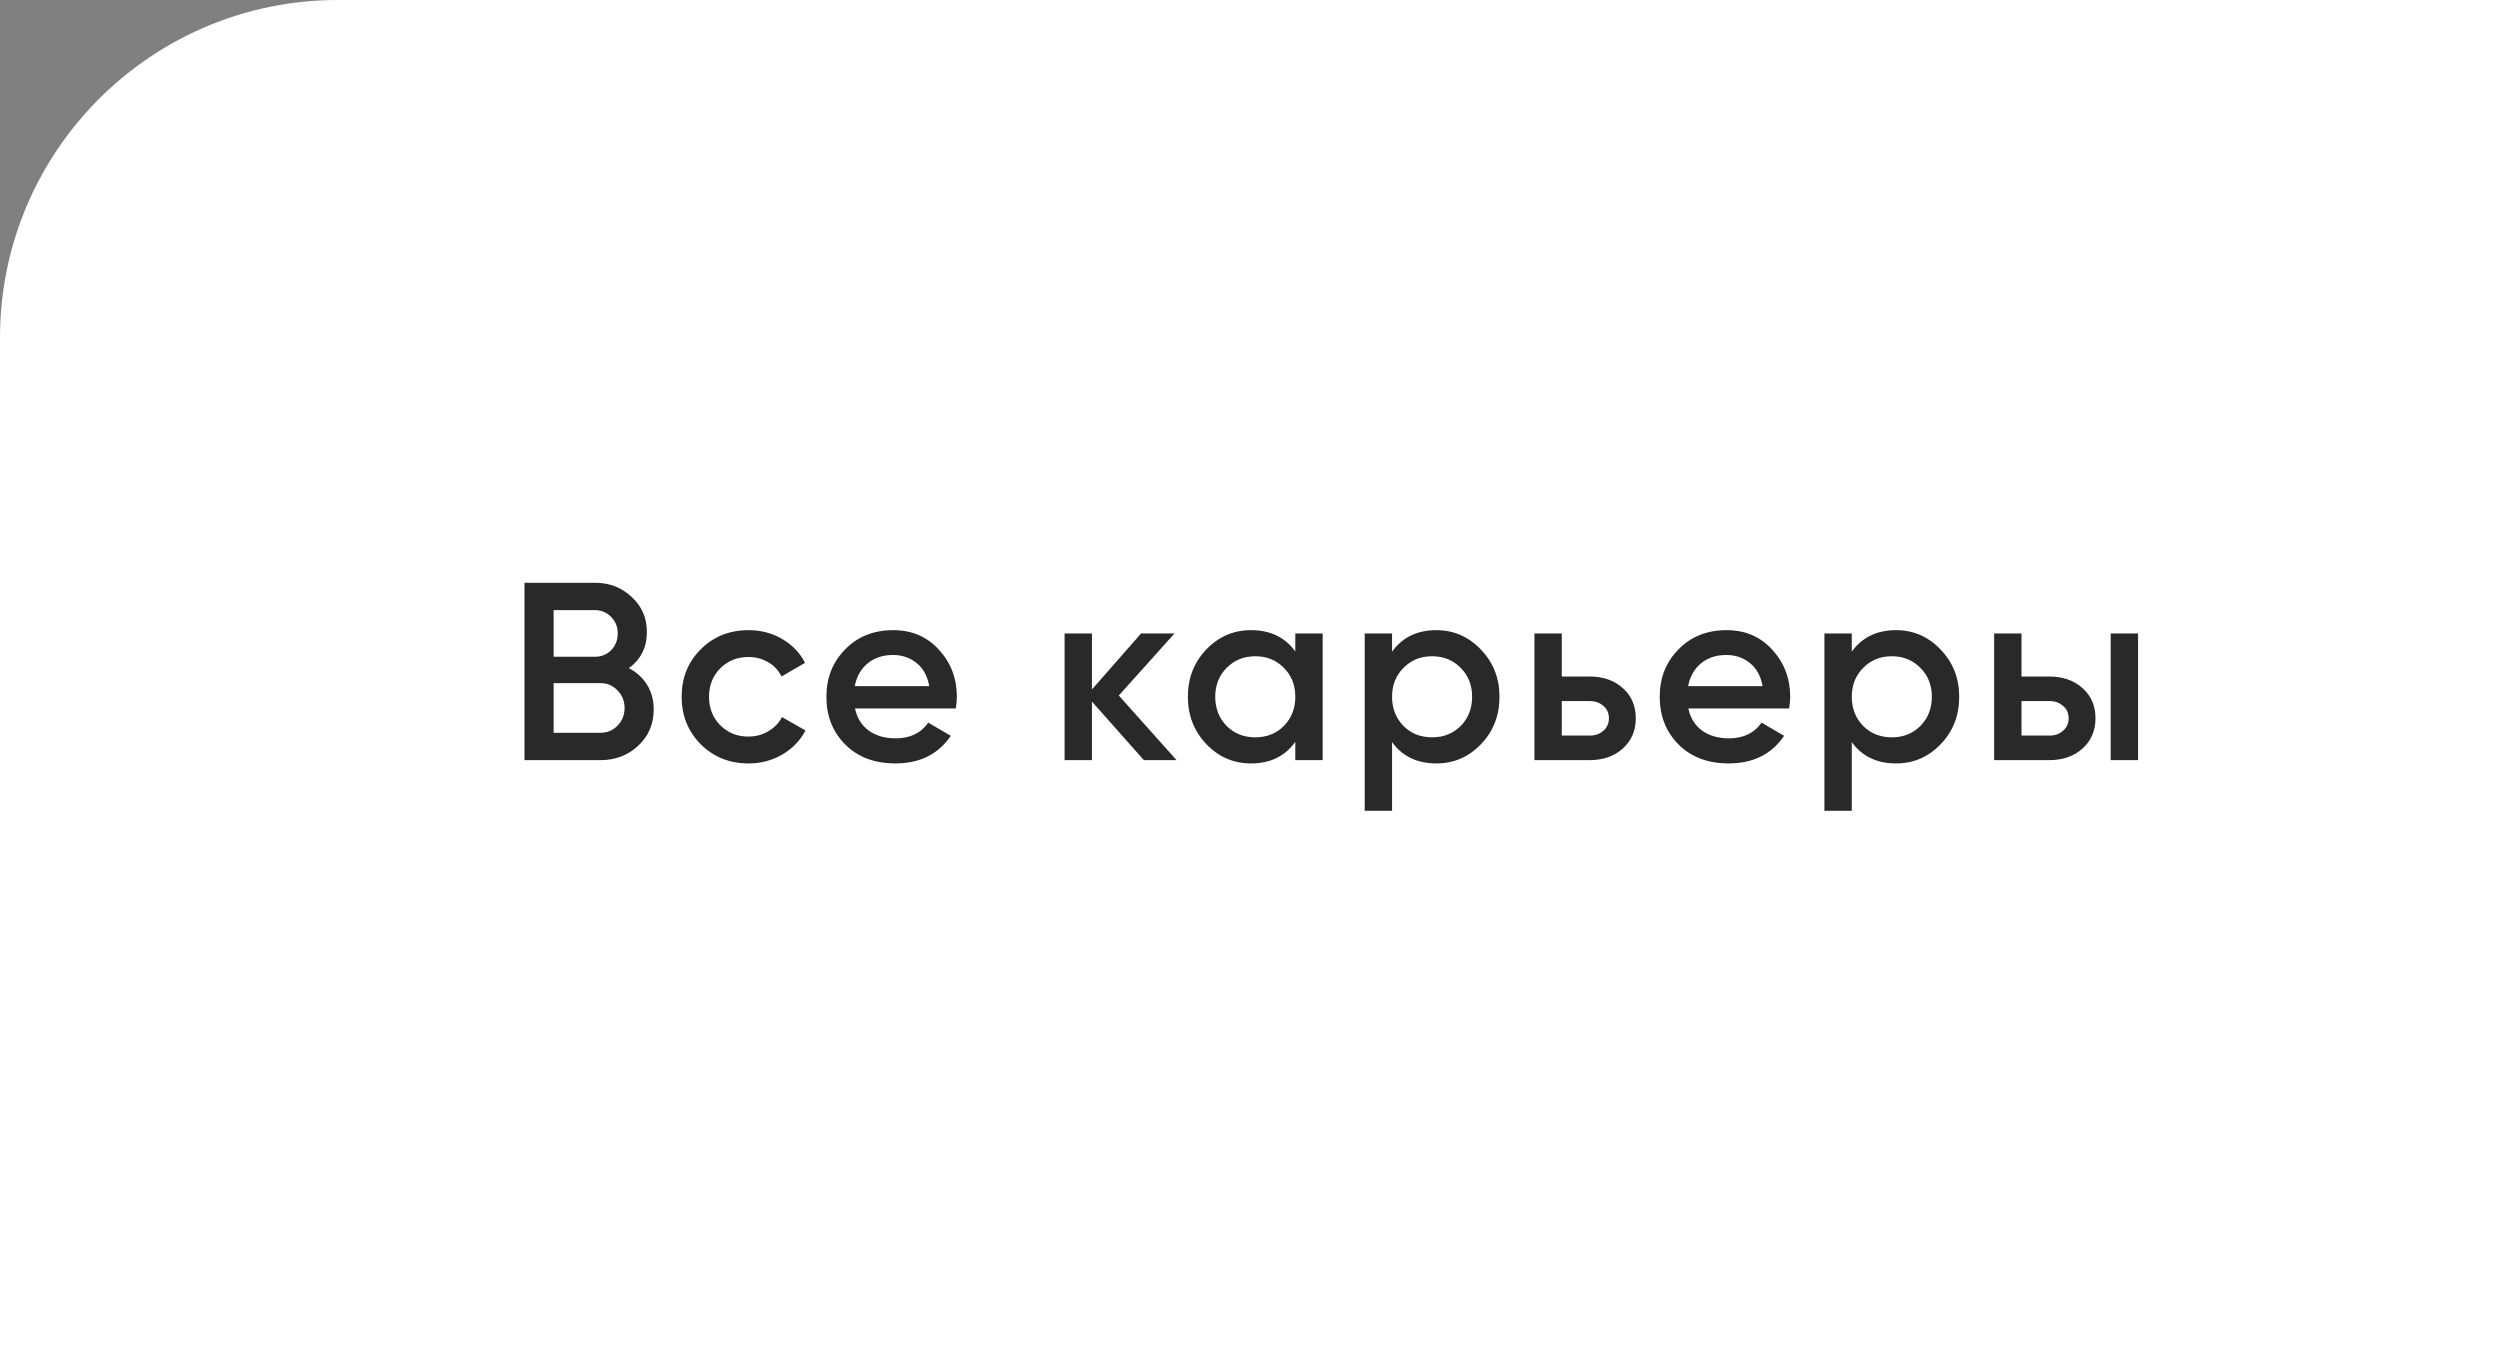 <?xml version="1.0" encoding="UTF-8"?> <svg xmlns="http://www.w3.org/2000/svg" width="148" height="80" viewBox="0 0 148 80" fill="none"><rect x="0" y="0" width="148" height="80" fill="#808080" stroke="none"/> <rect width="148" height="80" rx="20" fill="white"></rect> <rect x="103.688" width="44.311" height="80" fill="white"></rect> <rect y="31" width="44.4" height="49" fill="white"></rect> <path d="M37.23 39.555C37.69 39.795 38.05 40.125 38.31 40.545C38.57 40.965 38.7 41.45 38.7 42C38.7 42.86 38.395 43.575 37.785 44.145C37.175 44.715 36.43 45 35.55 45H31.05V34.5H35.22C36.08 34.5 36.805 34.78 37.395 35.34C37.995 35.89 38.295 36.58 38.295 37.41C38.295 38.32 37.94 39.035 37.23 39.555ZM35.22 36.12H32.775V38.88H35.22C35.6 38.88 35.92 38.75 36.18 38.49C36.44 38.22 36.57 37.89 36.57 37.5C36.57 37.11 36.44 36.785 36.18 36.525C35.92 36.255 35.6 36.12 35.22 36.12ZM35.55 43.38C35.95 43.38 36.285 43.24 36.555 42.96C36.835 42.67 36.975 42.32 36.975 41.91C36.975 41.5 36.835 41.155 36.555 40.875C36.285 40.585 35.95 40.44 35.55 40.44H32.775V43.38H35.55ZM44.313 45.195C43.184 45.195 42.239 44.815 41.478 44.055C40.728 43.295 40.353 42.36 40.353 41.25C40.353 40.13 40.728 39.195 41.478 38.445C42.239 37.685 43.184 37.305 44.313 37.305C45.044 37.305 45.709 37.48 46.309 37.83C46.908 38.18 47.358 38.65 47.658 39.24L46.264 40.05C46.093 39.69 45.834 39.41 45.483 39.21C45.144 39 44.748 38.895 44.298 38.895C43.639 38.895 43.084 39.12 42.633 39.57C42.194 40.02 41.974 40.58 41.974 41.25C41.974 41.92 42.194 42.48 42.633 42.93C43.084 43.38 43.639 43.605 44.298 43.605C44.739 43.605 45.133 43.5 45.483 43.29C45.843 43.08 46.114 42.8 46.294 42.45L47.688 43.245C47.368 43.845 46.908 44.32 46.309 44.67C45.709 45.02 45.044 45.195 44.313 45.195ZM50.617 41.94C50.737 42.51 51.012 42.95 51.442 43.26C51.872 43.56 52.397 43.71 53.017 43.71C53.877 43.71 54.522 43.4 54.952 42.78L56.287 43.56C55.547 44.65 54.452 45.195 53.002 45.195C51.782 45.195 50.797 44.825 50.047 44.085C49.297 43.335 48.922 42.39 48.922 41.25C48.922 40.13 49.292 39.195 50.032 38.445C50.772 37.685 51.722 37.305 52.882 37.305C53.982 37.305 54.882 37.69 55.582 38.46C56.292 39.23 56.647 40.165 56.647 41.265C56.647 41.435 56.627 41.66 56.587 41.94H50.617ZM50.602 40.62H55.012C54.902 40.01 54.647 39.55 54.247 39.24C53.857 38.93 53.397 38.775 52.867 38.775C52.267 38.775 51.767 38.94 51.367 39.27C50.967 39.6 50.712 40.05 50.602 40.62ZM69.653 45H67.718L64.643 41.535V45H63.023V37.5H64.643V40.815L67.553 37.5H69.533L66.233 41.175L69.653 45ZM76.682 37.5H78.302V45H76.682V43.92C76.072 44.77 75.197 45.195 74.057 45.195C73.027 45.195 72.147 44.815 71.417 44.055C70.687 43.285 70.322 42.35 70.322 41.25C70.322 40.14 70.687 39.205 71.417 38.445C72.147 37.685 73.027 37.305 74.057 37.305C75.197 37.305 76.072 37.725 76.682 38.565V37.5ZM72.617 42.975C73.067 43.425 73.632 43.65 74.312 43.65C74.992 43.65 75.557 43.425 76.007 42.975C76.457 42.515 76.682 41.94 76.682 41.25C76.682 40.56 76.457 39.99 76.007 39.54C75.557 39.08 74.992 38.85 74.312 38.85C73.632 38.85 73.067 39.08 72.617 39.54C72.167 39.99 71.942 40.56 71.942 41.25C71.942 41.94 72.167 42.515 72.617 42.975ZM85.035 37.305C86.065 37.305 86.945 37.69 87.675 38.46C88.405 39.22 88.77 40.15 88.77 41.25C88.77 42.36 88.405 43.295 87.675 44.055C86.945 44.815 86.065 45.195 85.035 45.195C83.895 45.195 83.02 44.775 82.41 43.935V48H80.79V37.5H82.41V38.58C83.02 37.73 83.895 37.305 85.035 37.305ZM83.085 42.975C83.535 43.425 84.1 43.65 84.78 43.65C85.46 43.65 86.025 43.425 86.475 42.975C86.925 42.515 87.15 41.94 87.15 41.25C87.15 40.56 86.925 39.99 86.475 39.54C86.025 39.08 85.46 38.85 84.78 38.85C84.1 38.85 83.535 39.08 83.085 39.54C82.635 39.99 82.41 40.56 82.41 41.25C82.41 41.94 82.635 42.515 83.085 42.975ZM94.108 40.05C94.908 40.05 95.563 40.28 96.073 40.74C96.583 41.19 96.838 41.785 96.838 42.525C96.838 43.255 96.583 43.85 96.073 44.31C95.563 44.77 94.908 45 94.108 45H90.838V37.5H92.458V40.05H94.108ZM94.123 43.545C94.443 43.545 94.708 43.45 94.918 43.26C95.138 43.07 95.248 42.825 95.248 42.525C95.248 42.215 95.138 41.97 94.918 41.79C94.708 41.6 94.443 41.505 94.123 41.505H92.458V43.545H94.123ZM99.95 41.94C100.07 42.51 100.345 42.95 100.775 43.26C101.205 43.56 101.73 43.71 102.35 43.71C103.21 43.71 103.855 43.4 104.285 42.78L105.62 43.56C104.88 44.65 103.785 45.195 102.335 45.195C101.115 45.195 100.13 44.825 99.38 44.085C98.63 43.335 98.255 42.39 98.255 41.25C98.255 40.13 98.625 39.195 99.365 38.445C100.105 37.685 101.055 37.305 102.215 37.305C103.315 37.305 104.215 37.69 104.915 38.46C105.625 39.23 105.98 40.165 105.98 41.265C105.98 41.435 105.96 41.66 105.92 41.94H99.95ZM99.935 40.62H104.345C104.235 40.01 103.98 39.55 103.58 39.24C103.19 38.93 102.73 38.775 102.2 38.775C101.6 38.775 101.1 38.94 100.7 39.27C100.3 39.6 100.045 40.05 99.935 40.62ZM112.25 37.305C113.28 37.305 114.16 37.69 114.89 38.46C115.62 39.22 115.985 40.15 115.985 41.25C115.985 42.36 115.62 43.295 114.89 44.055C114.16 44.815 113.28 45.195 112.25 45.195C111.11 45.195 110.235 44.775 109.625 43.935V48H108.005V37.5H109.625V38.58C110.235 37.73 111.11 37.305 112.25 37.305ZM110.3 42.975C110.75 43.425 111.315 43.65 111.995 43.65C112.675 43.65 113.24 43.425 113.69 42.975C114.14 42.515 114.365 41.94 114.365 41.25C114.365 40.56 114.14 39.99 113.69 39.54C113.24 39.08 112.675 38.85 111.995 38.85C111.315 38.85 110.75 39.08 110.3 39.54C109.85 39.99 109.625 40.56 109.625 41.25C109.625 41.94 109.85 42.515 110.3 42.975ZM121.323 40.05C122.123 40.05 122.778 40.28 123.288 40.74C123.798 41.19 124.053 41.785 124.053 42.525C124.053 43.255 123.798 43.85 123.288 44.31C122.778 44.77 122.123 45 121.323 45H118.053V37.5H119.673V40.05H121.323ZM124.953 37.5H126.573V45H124.953V37.5ZM121.338 43.545C121.658 43.545 121.923 43.45 122.133 43.26C122.353 43.07 122.463 42.825 122.463 42.525C122.463 42.215 122.353 41.97 122.133 41.79C121.923 41.6 121.658 41.505 121.338 41.505H119.673V43.545H121.338Z" fill="#292929"></path> </svg> 